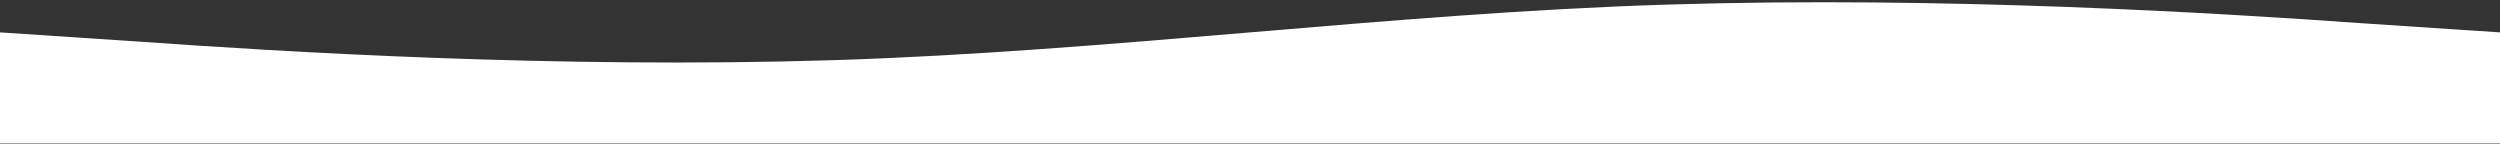 <svg xmlns="http://www.w3.org/2000/svg" width="1024" height="59" viewBox="0 0 1024 59" fill="none"><rect x="0" y="0" width="1024" height="59" fill="#333333" stroke="none"/><path d="M1024 13.267L967.111 9.498C910.222 5.444 796.444 -1.667 682.667 1.889C568.889 5.444 455.111 21.089 341.333 24.645C227.555 28.2 113.778 21.089 56.889 17.036L-0 13.267V58.778H56.889C113.778 58.778 227.555 58.778 341.333 58.778C455.111 58.778 568.889 58.778 682.667 58.778C796.444 58.778 910.222 58.778 967.111 58.778H1024V13.267Z" fill="white"></path></svg>